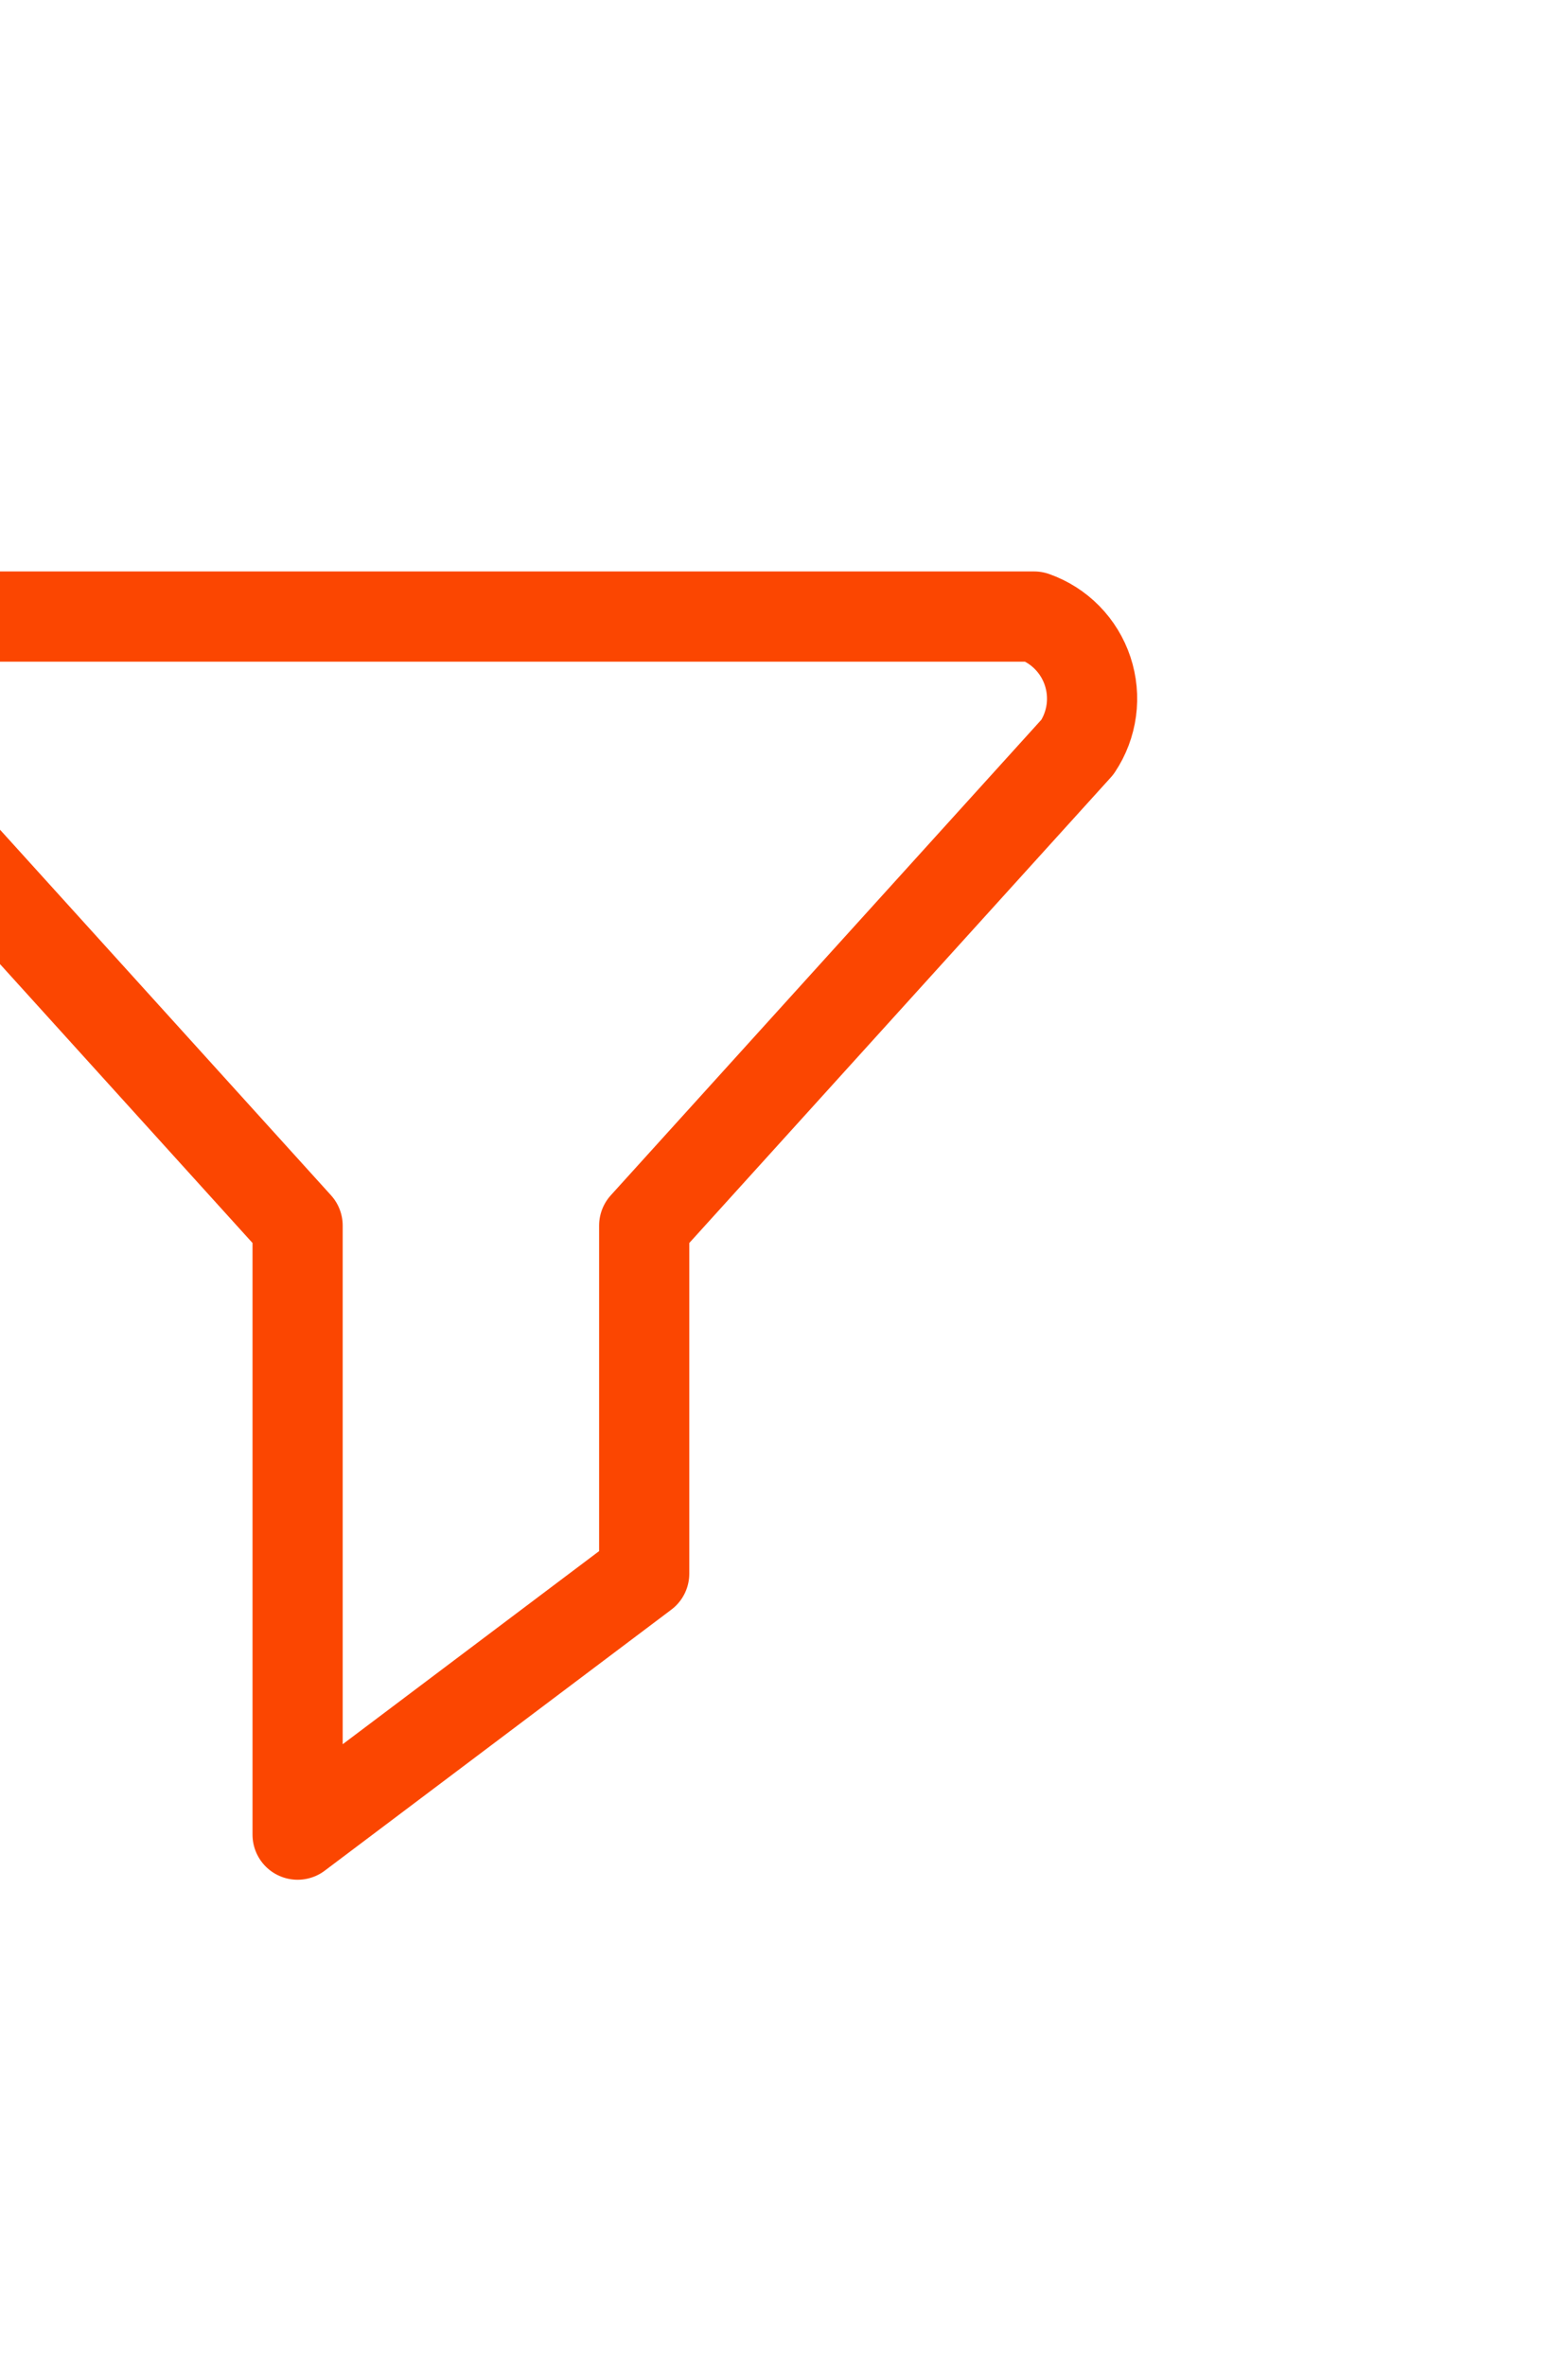 <?xml version="1.0" encoding="UTF-8"?> <svg xmlns="http://www.w3.org/2000/svg" width="313" height="472" viewBox="0 0 313 472" fill="none"> <g clip-path="url(#clip0_404_7137)"> <g filter="url(#filter0_d_404_7137)"> <path d="M206.428 114H-18.428C-20.919 114.877 -23.177 116.314 -25.029 118.202C-26.881 120.089 -28.278 122.377 -29.112 124.89C-29.947 127.403 -30.198 130.075 -29.845 132.7C-29.492 135.325 -28.545 137.835 -27.076 140.036L59.407 235.5V357L128.593 304.929V235.5L215.076 140.036C216.545 137.835 217.492 135.325 217.845 132.7C218.198 130.075 217.947 127.403 217.112 124.89C216.278 122.377 214.881 120.089 213.029 118.202C211.177 116.314 208.919 114.877 206.428 114Z" stroke="#FB4601" stroke-width="18" stroke-linecap="round" stroke-linejoin="round"></path> </g> </g> <defs> <filter id="filter0_d_404_7137" x="-62" y="91" width="312" height="307" filterUnits="userSpaceOnUse" color-interpolation-filters="sRGB"> <feFlood flood-opacity="0" result="BackgroundImageFix"></feFlood> <feColorMatrix in="SourceAlpha" type="matrix" values="0 0 0 0 0 0 0 0 0 0 0 0 0 0 0 0 0 0 127 0" result="hardAlpha"></feColorMatrix> <feOffset dy="9"></feOffset> <feGaussianBlur stdDeviation="11.5"></feGaussianBlur> <feColorMatrix type="matrix" values="0 0 0 0 0.984 0 0 0 0 0.275 0 0 0 0 0.004 0 0 0 0.22 0"></feColorMatrix> <feBlend mode="normal" in2="BackgroundImageFix" result="effect1_dropShadow_404_7137"></feBlend> <feBlend mode="normal" in="SourceGraphic" in2="effect1_dropShadow_404_7137" result="shape"></feBlend> </filter> <clipPath id="clip0_404_7137"> <rect width="313" height="472" fill="white" transform="matrix(-1 0 0 1 313 0)"></rect> </clipPath> </defs> </svg> 